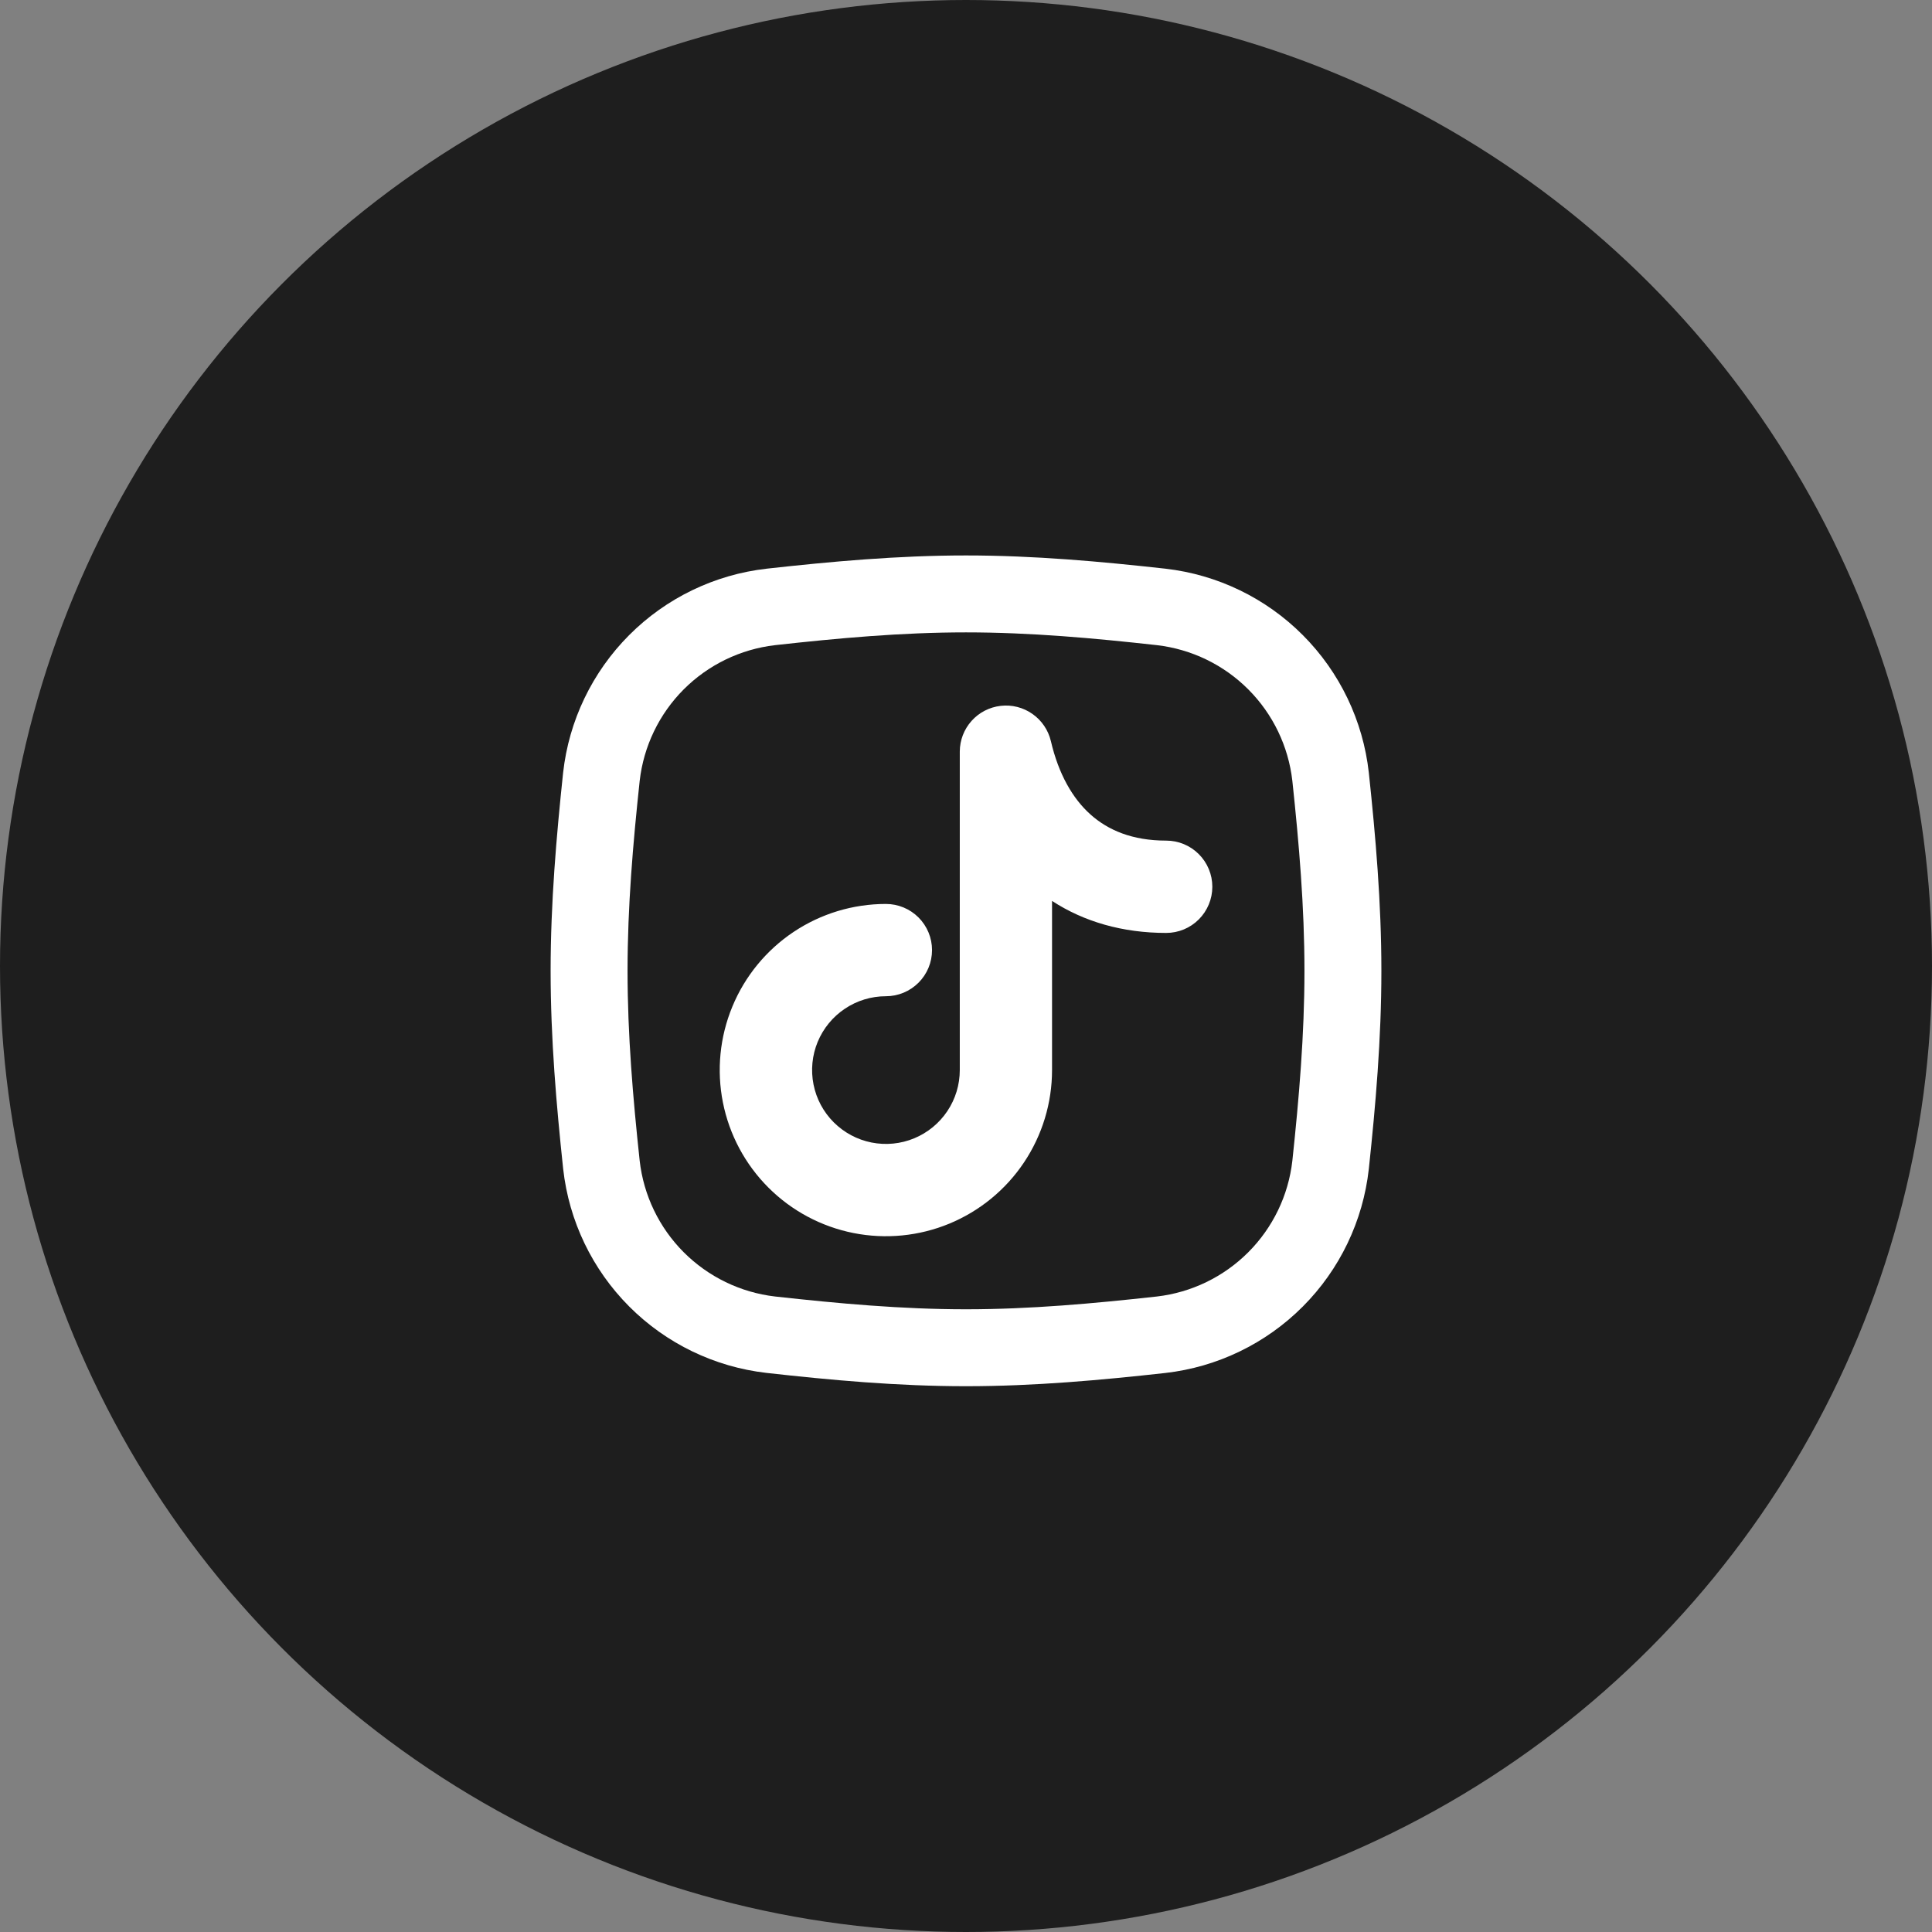 <svg width="60" height="60" viewBox="0 0 60 60" fill="none" xmlns="http://www.w3.org/2000/svg">
<rect x="0" y="0" width="60" height="60" fill="#808080" stroke="none"/>
<circle cx="30" cy="30" r="30" fill="#1E1E1E"/>
<path fill-rule="evenodd" clip-rule="evenodd" d="M24.07 20.036C26.033 19.818 28.003 19.639 30 19.639C31.997 19.639 33.968 19.818 35.93 20.036C37.004 20.161 38.004 20.645 38.767 21.41C39.531 22.175 40.013 23.176 40.135 24.25C40.343 26.2 40.511 28.162 40.511 30.15C40.511 32.137 40.343 34.1 40.135 36.05C40.013 37.123 39.531 38.124 38.767 38.889C38.004 39.654 37.004 40.139 35.93 40.264C33.968 40.481 31.997 40.661 30 40.661C28.003 40.661 26.033 40.481 24.07 40.264C22.996 40.139 21.997 39.654 21.233 38.889C20.47 38.124 19.988 37.123 19.866 36.05C19.657 34.1 19.489 32.137 19.489 30.15C19.489 28.162 19.657 26.2 19.866 24.25C19.988 23.176 20.47 22.175 21.233 21.41C21.997 20.645 22.996 20.161 24.07 20.036ZM30 17.25C27.869 17.25 25.792 17.441 23.808 17.661C22.193 17.845 20.688 18.572 19.54 19.723C18.392 20.874 17.668 22.38 17.488 23.996C17.28 25.97 17.1 28.034 17.1 30.15C17.1 32.266 17.28 34.33 17.49 36.304C17.67 37.919 18.393 39.424 19.541 40.575C20.688 41.725 22.192 42.452 23.806 42.637C25.792 42.859 27.869 43.05 30 43.05C32.131 43.05 34.208 42.859 36.192 42.639C37.807 42.455 39.312 41.727 40.46 40.576C41.608 39.425 42.331 37.917 42.51 36.302C42.72 34.33 42.9 32.266 42.9 30.15C42.9 28.034 42.72 25.97 42.51 23.996C42.33 22.381 41.608 20.875 40.46 19.724C39.313 18.573 37.809 17.846 36.194 17.661C34.208 17.441 32.131 17.25 30 17.25ZM32.636 23.016C32.555 22.674 32.352 22.374 32.064 22.172C31.777 21.97 31.426 21.88 31.077 21.921C30.728 21.961 30.406 22.127 30.172 22.389C29.938 22.651 29.808 22.989 29.807 23.341V33.233C29.807 33.686 29.673 34.129 29.421 34.506C29.169 34.883 28.811 35.177 28.392 35.351C27.973 35.525 27.512 35.57 27.067 35.482C26.622 35.394 26.214 35.175 25.893 34.855C25.572 34.534 25.353 34.126 25.265 33.681C25.176 33.236 25.221 32.775 25.394 32.356C25.568 31.937 25.861 31.579 26.238 31.327C26.615 31.074 27.058 30.939 27.512 30.939C27.892 30.939 28.256 30.788 28.525 30.519C28.794 30.251 28.945 29.886 28.945 29.506C28.945 29.126 28.794 28.761 28.525 28.492C28.256 28.224 27.892 28.073 27.512 28.073C26.491 28.073 25.494 28.375 24.645 28.942C23.797 29.509 23.135 30.315 22.745 31.258C22.354 32.201 22.252 33.238 22.451 34.239C22.65 35.24 23.142 36.16 23.863 36.881C24.585 37.603 25.504 38.094 26.505 38.293C27.506 38.492 28.544 38.39 29.486 38C30.429 37.609 31.235 36.948 31.802 36.099C32.369 35.251 32.672 34.253 32.672 33.233V27.979C33.667 28.627 34.866 28.973 36.217 28.973C36.597 28.973 36.962 28.822 37.23 28.553C37.499 28.284 37.65 27.919 37.65 27.539C37.65 27.159 37.499 26.795 37.23 26.526C36.962 26.257 36.597 26.106 36.217 26.106C35.166 26.106 34.415 25.783 33.87 25.298C33.308 24.797 32.873 24.034 32.636 23.016Z" fill="white"/>
</svg>
